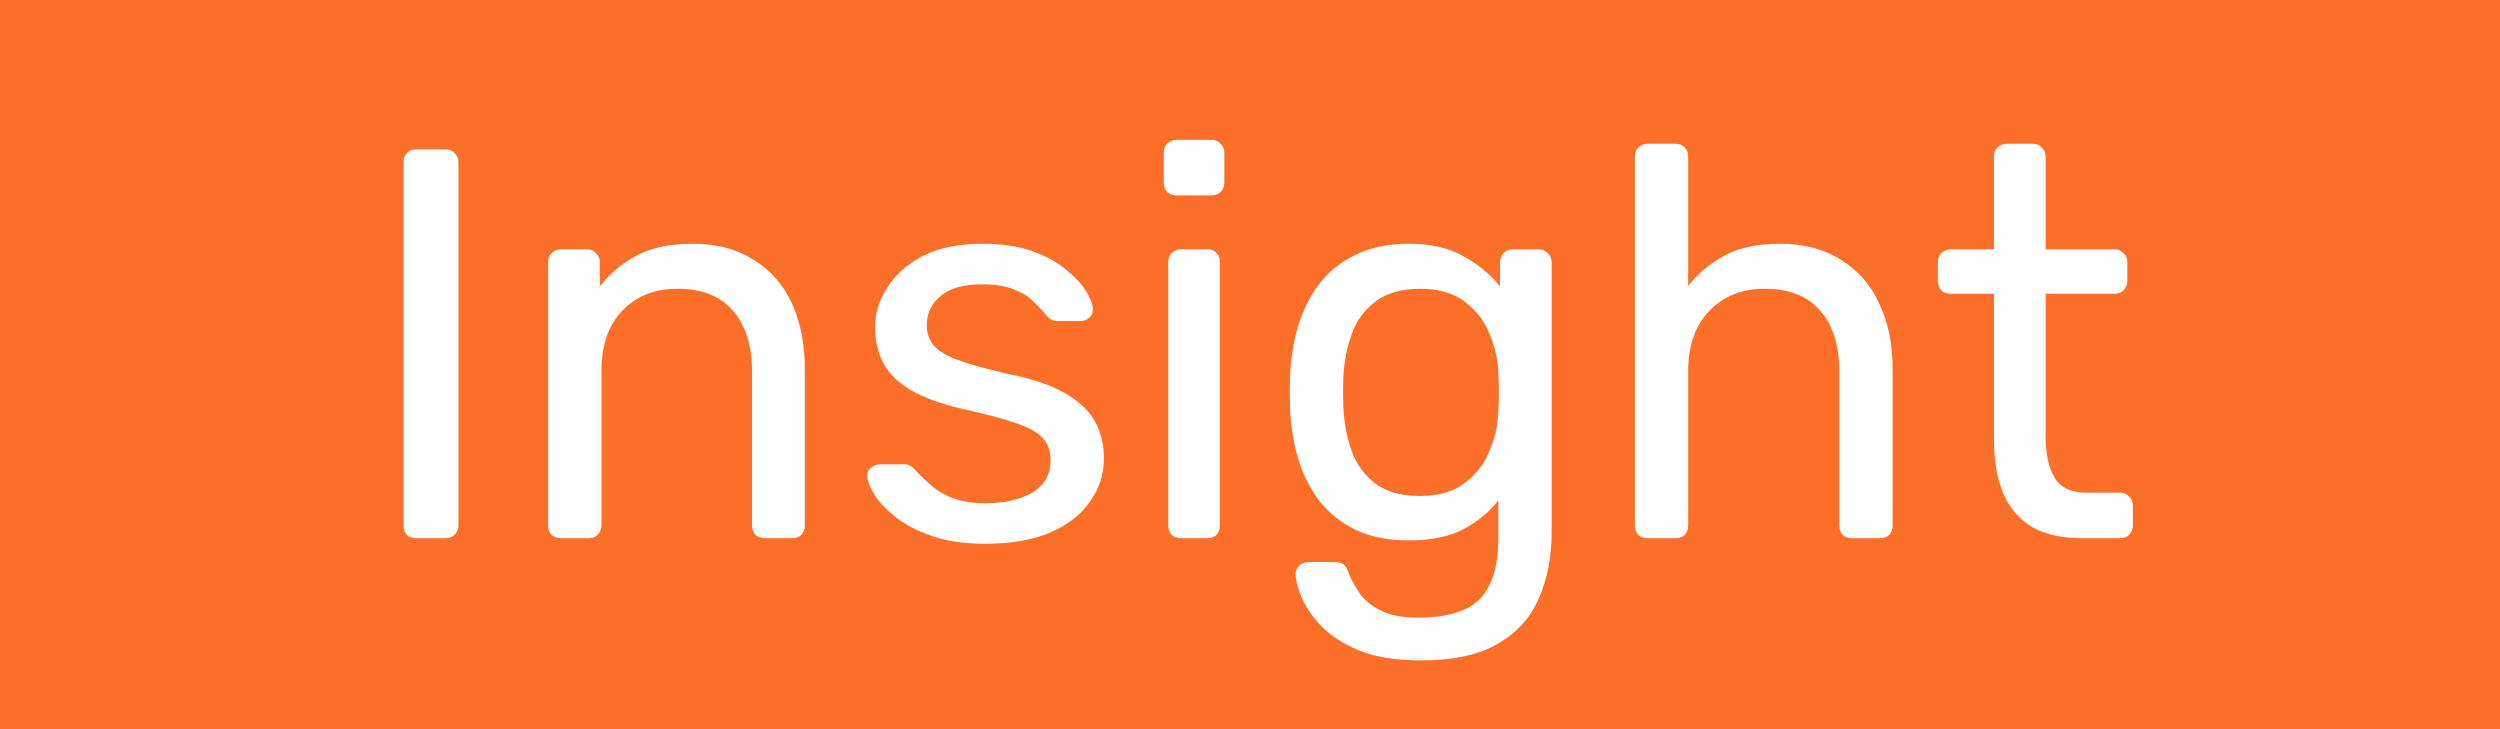 <svg width="72" height="21" viewBox="0 0 72 21" fill="none" xmlns="http://www.w3.org/2000/svg">
<rect width="72" height="21" fill="#FC6F28"/>
<path d="M11.987 15.5C11.869 15.5 11.779 15.468 11.715 15.404C11.651 15.329 11.619 15.239 11.619 15.132V4.668C11.619 4.561 11.651 4.476 11.715 4.412C11.779 4.337 11.869 4.3 11.987 4.3H12.835C12.941 4.3 13.027 4.337 13.091 4.412C13.165 4.476 13.203 4.561 13.203 4.668V15.132C13.203 15.239 13.165 15.329 13.091 15.404C13.027 15.468 12.941 15.5 12.835 15.5H11.987ZM16.154 15.5C16.047 15.5 15.956 15.468 15.882 15.404C15.818 15.329 15.786 15.239 15.786 15.132V7.548C15.786 7.441 15.818 7.356 15.882 7.292C15.956 7.217 16.047 7.18 16.154 7.18H16.906C17.012 7.18 17.098 7.217 17.162 7.292C17.236 7.356 17.274 7.441 17.274 7.548V8.252C17.551 7.889 17.898 7.596 18.314 7.372C18.74 7.137 19.284 7.02 19.946 7.02C20.639 7.02 21.226 7.175 21.706 7.484C22.196 7.783 22.564 8.204 22.81 8.748C23.055 9.281 23.178 9.905 23.178 10.62V15.132C23.178 15.239 23.146 15.329 23.082 15.404C23.018 15.468 22.932 15.5 22.826 15.5H22.026C21.919 15.5 21.828 15.468 21.754 15.404C21.69 15.329 21.658 15.239 21.658 15.132V10.7C21.658 9.953 21.476 9.372 21.114 8.956C20.751 8.529 20.218 8.316 19.514 8.316C18.852 8.316 18.319 8.529 17.914 8.956C17.519 9.372 17.322 9.953 17.322 10.7V15.132C17.322 15.239 17.284 15.329 17.21 15.404C17.146 15.468 17.06 15.5 16.954 15.5H16.154ZM28.369 15.66C27.771 15.66 27.259 15.585 26.833 15.436C26.406 15.287 26.059 15.105 25.793 14.892C25.526 14.679 25.323 14.465 25.185 14.252C25.057 14.039 24.987 13.868 24.977 13.74C24.966 13.623 25.003 13.532 25.089 13.468C25.174 13.404 25.259 13.372 25.345 13.372H26.049C26.113 13.372 26.161 13.383 26.193 13.404C26.235 13.415 26.289 13.457 26.353 13.532C26.491 13.681 26.646 13.831 26.817 13.98C26.987 14.129 27.195 14.252 27.441 14.348C27.697 14.444 28.011 14.492 28.385 14.492C28.929 14.492 29.377 14.391 29.729 14.188C30.081 13.975 30.257 13.665 30.257 13.26C30.257 12.993 30.182 12.78 30.033 12.62C29.894 12.46 29.638 12.316 29.265 12.188C28.902 12.06 28.401 11.927 27.761 11.788C27.121 11.639 26.614 11.457 26.241 11.244C25.867 11.02 25.601 10.759 25.441 10.46C25.281 10.151 25.201 9.804 25.201 9.42C25.201 9.025 25.318 8.647 25.553 8.284C25.787 7.911 26.129 7.607 26.577 7.372C27.035 7.137 27.606 7.02 28.289 7.02C28.843 7.02 29.318 7.089 29.713 7.228C30.107 7.367 30.433 7.543 30.689 7.756C30.945 7.959 31.137 8.161 31.265 8.364C31.393 8.567 31.462 8.737 31.473 8.876C31.483 8.983 31.451 9.073 31.377 9.148C31.302 9.212 31.217 9.244 31.121 9.244H30.449C30.374 9.244 30.31 9.228 30.257 9.196C30.214 9.164 30.171 9.127 30.129 9.084C30.022 8.945 29.894 8.807 29.745 8.668C29.606 8.529 29.419 8.417 29.185 8.332C28.961 8.236 28.662 8.188 28.289 8.188C27.755 8.188 27.355 8.3 27.089 8.524C26.822 8.748 26.689 9.031 26.689 9.372C26.689 9.575 26.747 9.756 26.865 9.916C26.982 10.076 27.206 10.22 27.537 10.348C27.867 10.476 28.358 10.615 29.009 10.764C29.713 10.903 30.267 11.089 30.673 11.324C31.078 11.559 31.366 11.831 31.537 12.14C31.707 12.449 31.793 12.807 31.793 13.212C31.793 13.66 31.659 14.071 31.393 14.444C31.137 14.817 30.753 15.116 30.241 15.34C29.739 15.553 29.115 15.66 28.369 15.66ZM34.013 15.5C33.906 15.5 33.816 15.468 33.741 15.404C33.677 15.329 33.645 15.239 33.645 15.132V7.548C33.645 7.441 33.677 7.356 33.741 7.292C33.816 7.217 33.906 7.18 34.013 7.18H34.781C34.888 7.18 34.973 7.217 35.037 7.292C35.101 7.356 35.133 7.441 35.133 7.548V15.132C35.133 15.239 35.101 15.329 35.037 15.404C34.973 15.468 34.888 15.5 34.781 15.5H34.013ZM33.885 5.628C33.778 5.628 33.688 5.596 33.613 5.532C33.549 5.457 33.517 5.367 33.517 5.26V4.396C33.517 4.289 33.549 4.204 33.613 4.14C33.688 4.065 33.778 4.028 33.885 4.028H34.893C35 4.028 35.085 4.065 35.149 4.14C35.224 4.204 35.261 4.289 35.261 4.396V5.26C35.261 5.367 35.224 5.457 35.149 5.532C35.085 5.596 35 5.628 34.893 5.628H33.885ZM40.928 19.02C40.203 19.02 39.605 18.924 39.136 18.732C38.677 18.54 38.315 18.305 38.048 18.028C37.792 17.761 37.605 17.489 37.488 17.212C37.381 16.945 37.323 16.732 37.312 16.572C37.301 16.465 37.333 16.375 37.408 16.3C37.493 16.225 37.584 16.188 37.68 16.188H38.448C38.544 16.188 38.624 16.209 38.688 16.252C38.752 16.295 38.805 16.385 38.848 16.524C38.912 16.684 39.008 16.86 39.136 17.052C39.264 17.255 39.461 17.425 39.728 17.564C39.995 17.713 40.368 17.788 40.848 17.788C41.349 17.788 41.771 17.719 42.112 17.58C42.453 17.452 42.709 17.217 42.88 16.876C43.061 16.545 43.152 16.087 43.152 15.5V14.412C42.896 14.743 42.56 15.02 42.144 15.244C41.728 15.457 41.205 15.564 40.576 15.564C39.979 15.564 39.467 15.463 39.04 15.26C38.613 15.047 38.261 14.764 37.984 14.412C37.717 14.049 37.515 13.639 37.376 13.18C37.248 12.721 37.173 12.241 37.152 11.74C37.141 11.441 37.141 11.148 37.152 10.86C37.173 10.359 37.248 9.879 37.376 9.42C37.515 8.961 37.717 8.551 37.984 8.188C38.261 7.825 38.613 7.543 39.04 7.34C39.467 7.127 39.979 7.02 40.576 7.02C41.216 7.02 41.744 7.143 42.16 7.388C42.587 7.623 42.933 7.911 43.2 8.252V7.564C43.2 7.457 43.232 7.367 43.296 7.292C43.371 7.217 43.461 7.18 43.568 7.18H44.304C44.411 7.18 44.501 7.217 44.576 7.292C44.651 7.367 44.688 7.457 44.688 7.564V15.324C44.688 16.039 44.565 16.673 44.32 17.228C44.085 17.783 43.691 18.22 43.136 18.54C42.592 18.86 41.856 19.02 40.928 19.02ZM40.896 14.284C41.429 14.284 41.856 14.161 42.176 13.916C42.507 13.671 42.747 13.361 42.896 12.988C43.056 12.615 43.141 12.236 43.152 11.852C43.163 11.703 43.168 11.521 43.168 11.308C43.168 11.084 43.163 10.897 43.152 10.748C43.141 10.364 43.056 9.985 42.896 9.612C42.747 9.239 42.507 8.929 42.176 8.684C41.856 8.439 41.429 8.316 40.896 8.316C40.363 8.316 39.936 8.439 39.616 8.684C39.296 8.919 39.067 9.233 38.928 9.628C38.789 10.012 38.709 10.428 38.688 10.876C38.677 11.153 38.677 11.436 38.688 11.724C38.709 12.172 38.789 12.593 38.928 12.988C39.067 13.372 39.296 13.687 39.616 13.932C39.936 14.167 40.363 14.284 40.896 14.284ZM47.451 15.5C47.344 15.5 47.254 15.468 47.179 15.404C47.115 15.329 47.083 15.239 47.083 15.132V4.508C47.083 4.401 47.115 4.316 47.179 4.252C47.254 4.177 47.344 4.14 47.451 4.14H48.251C48.368 4.14 48.459 4.177 48.523 4.252C48.587 4.316 48.619 4.401 48.619 4.508V8.236C48.907 7.873 49.259 7.58 49.675 7.356C50.091 7.132 50.619 7.02 51.259 7.02C51.952 7.02 52.539 7.175 53.019 7.484C53.51 7.783 53.877 8.204 54.123 8.748C54.379 9.281 54.507 9.905 54.507 10.62V15.132C54.507 15.239 54.475 15.329 54.411 15.404C54.347 15.468 54.256 15.5 54.139 15.5H53.339C53.232 15.5 53.142 15.468 53.067 15.404C53.003 15.329 52.971 15.239 52.971 15.132V10.7C52.971 9.953 52.789 9.372 52.427 8.956C52.064 8.529 51.531 8.316 50.827 8.316C50.166 8.316 49.632 8.529 49.227 8.956C48.822 9.372 48.619 9.953 48.619 10.7V15.132C48.619 15.239 48.587 15.329 48.523 15.404C48.459 15.468 48.368 15.5 48.251 15.5H47.451ZM59.955 15.5C59.358 15.5 58.873 15.388 58.499 15.164C58.126 14.929 57.854 14.604 57.683 14.188C57.513 13.761 57.427 13.26 57.427 12.684V8.46H56.179C56.073 8.46 55.982 8.428 55.907 8.364C55.843 8.289 55.811 8.199 55.811 8.092V7.548C55.811 7.441 55.843 7.356 55.907 7.292C55.982 7.217 56.073 7.18 56.179 7.18H57.427V4.508C57.427 4.401 57.459 4.316 57.523 4.252C57.598 4.177 57.689 4.14 57.795 4.14H58.547C58.654 4.14 58.739 4.177 58.803 4.252C58.878 4.316 58.915 4.401 58.915 4.508V7.18H60.899C61.006 7.18 61.091 7.217 61.155 7.292C61.23 7.356 61.267 7.441 61.267 7.548V8.092C61.267 8.199 61.23 8.289 61.155 8.364C61.091 8.428 61.006 8.46 60.899 8.46H58.915V12.572C58.915 13.073 59.001 13.468 59.171 13.756C59.342 14.044 59.646 14.188 60.083 14.188H61.059C61.166 14.188 61.251 14.225 61.315 14.3C61.39 14.364 61.427 14.449 61.427 14.556V15.132C61.427 15.239 61.39 15.329 61.315 15.404C61.251 15.468 61.166 15.5 61.059 15.5H59.955Z" fill="white"/>
</svg>
